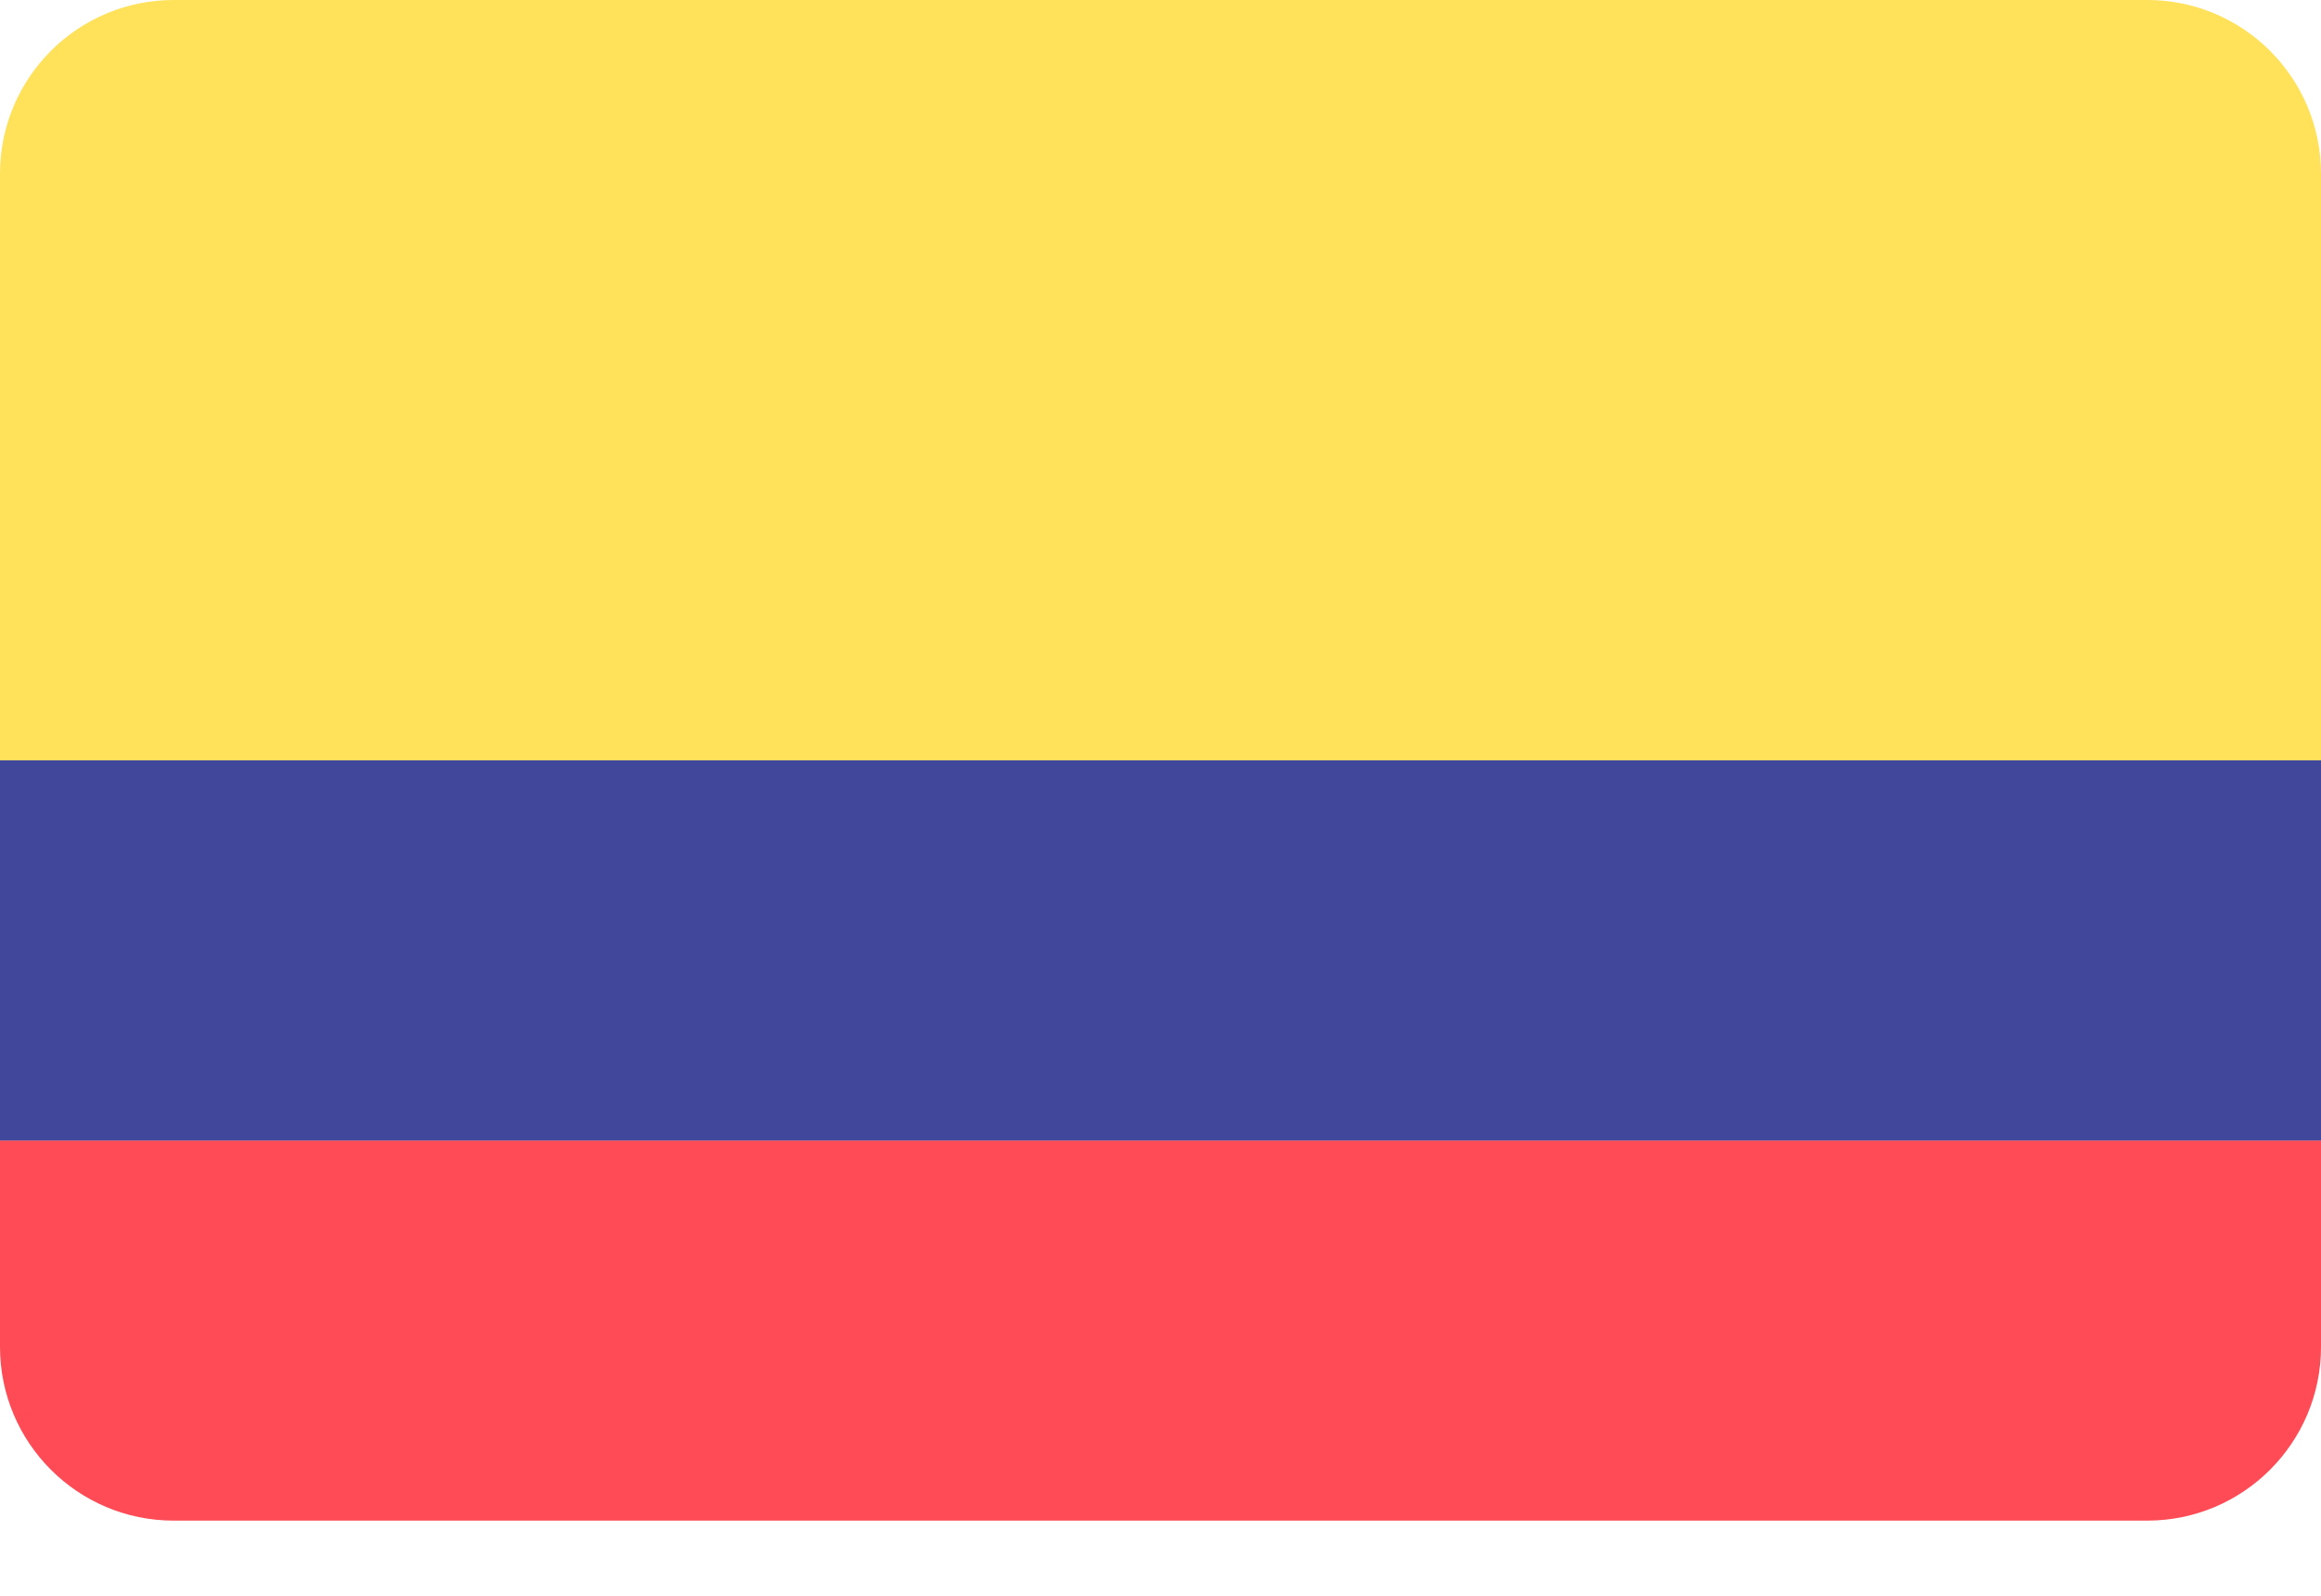 <svg width="16" height="11" viewBox="0 0 16 11" fill="none" xmlns="http://www.w3.org/2000/svg">
<path d="M14.802 0H1.198C0.536 0 0 0.536 0 1.198V5.241H16V1.198C16 0.536 15.463 0 14.802 0Z" fill="#FFE15A"/>
<path d="M0 9.284C0 9.946 0.536 10.482 1.198 10.482H14.802C15.463 10.482 16 9.946 16 9.284V7.861H0V9.284Z" fill="#FF4B55"/>
<path d="M16 5.241H0V7.862H16V5.241Z" fill="#41479B"/>
</svg>
